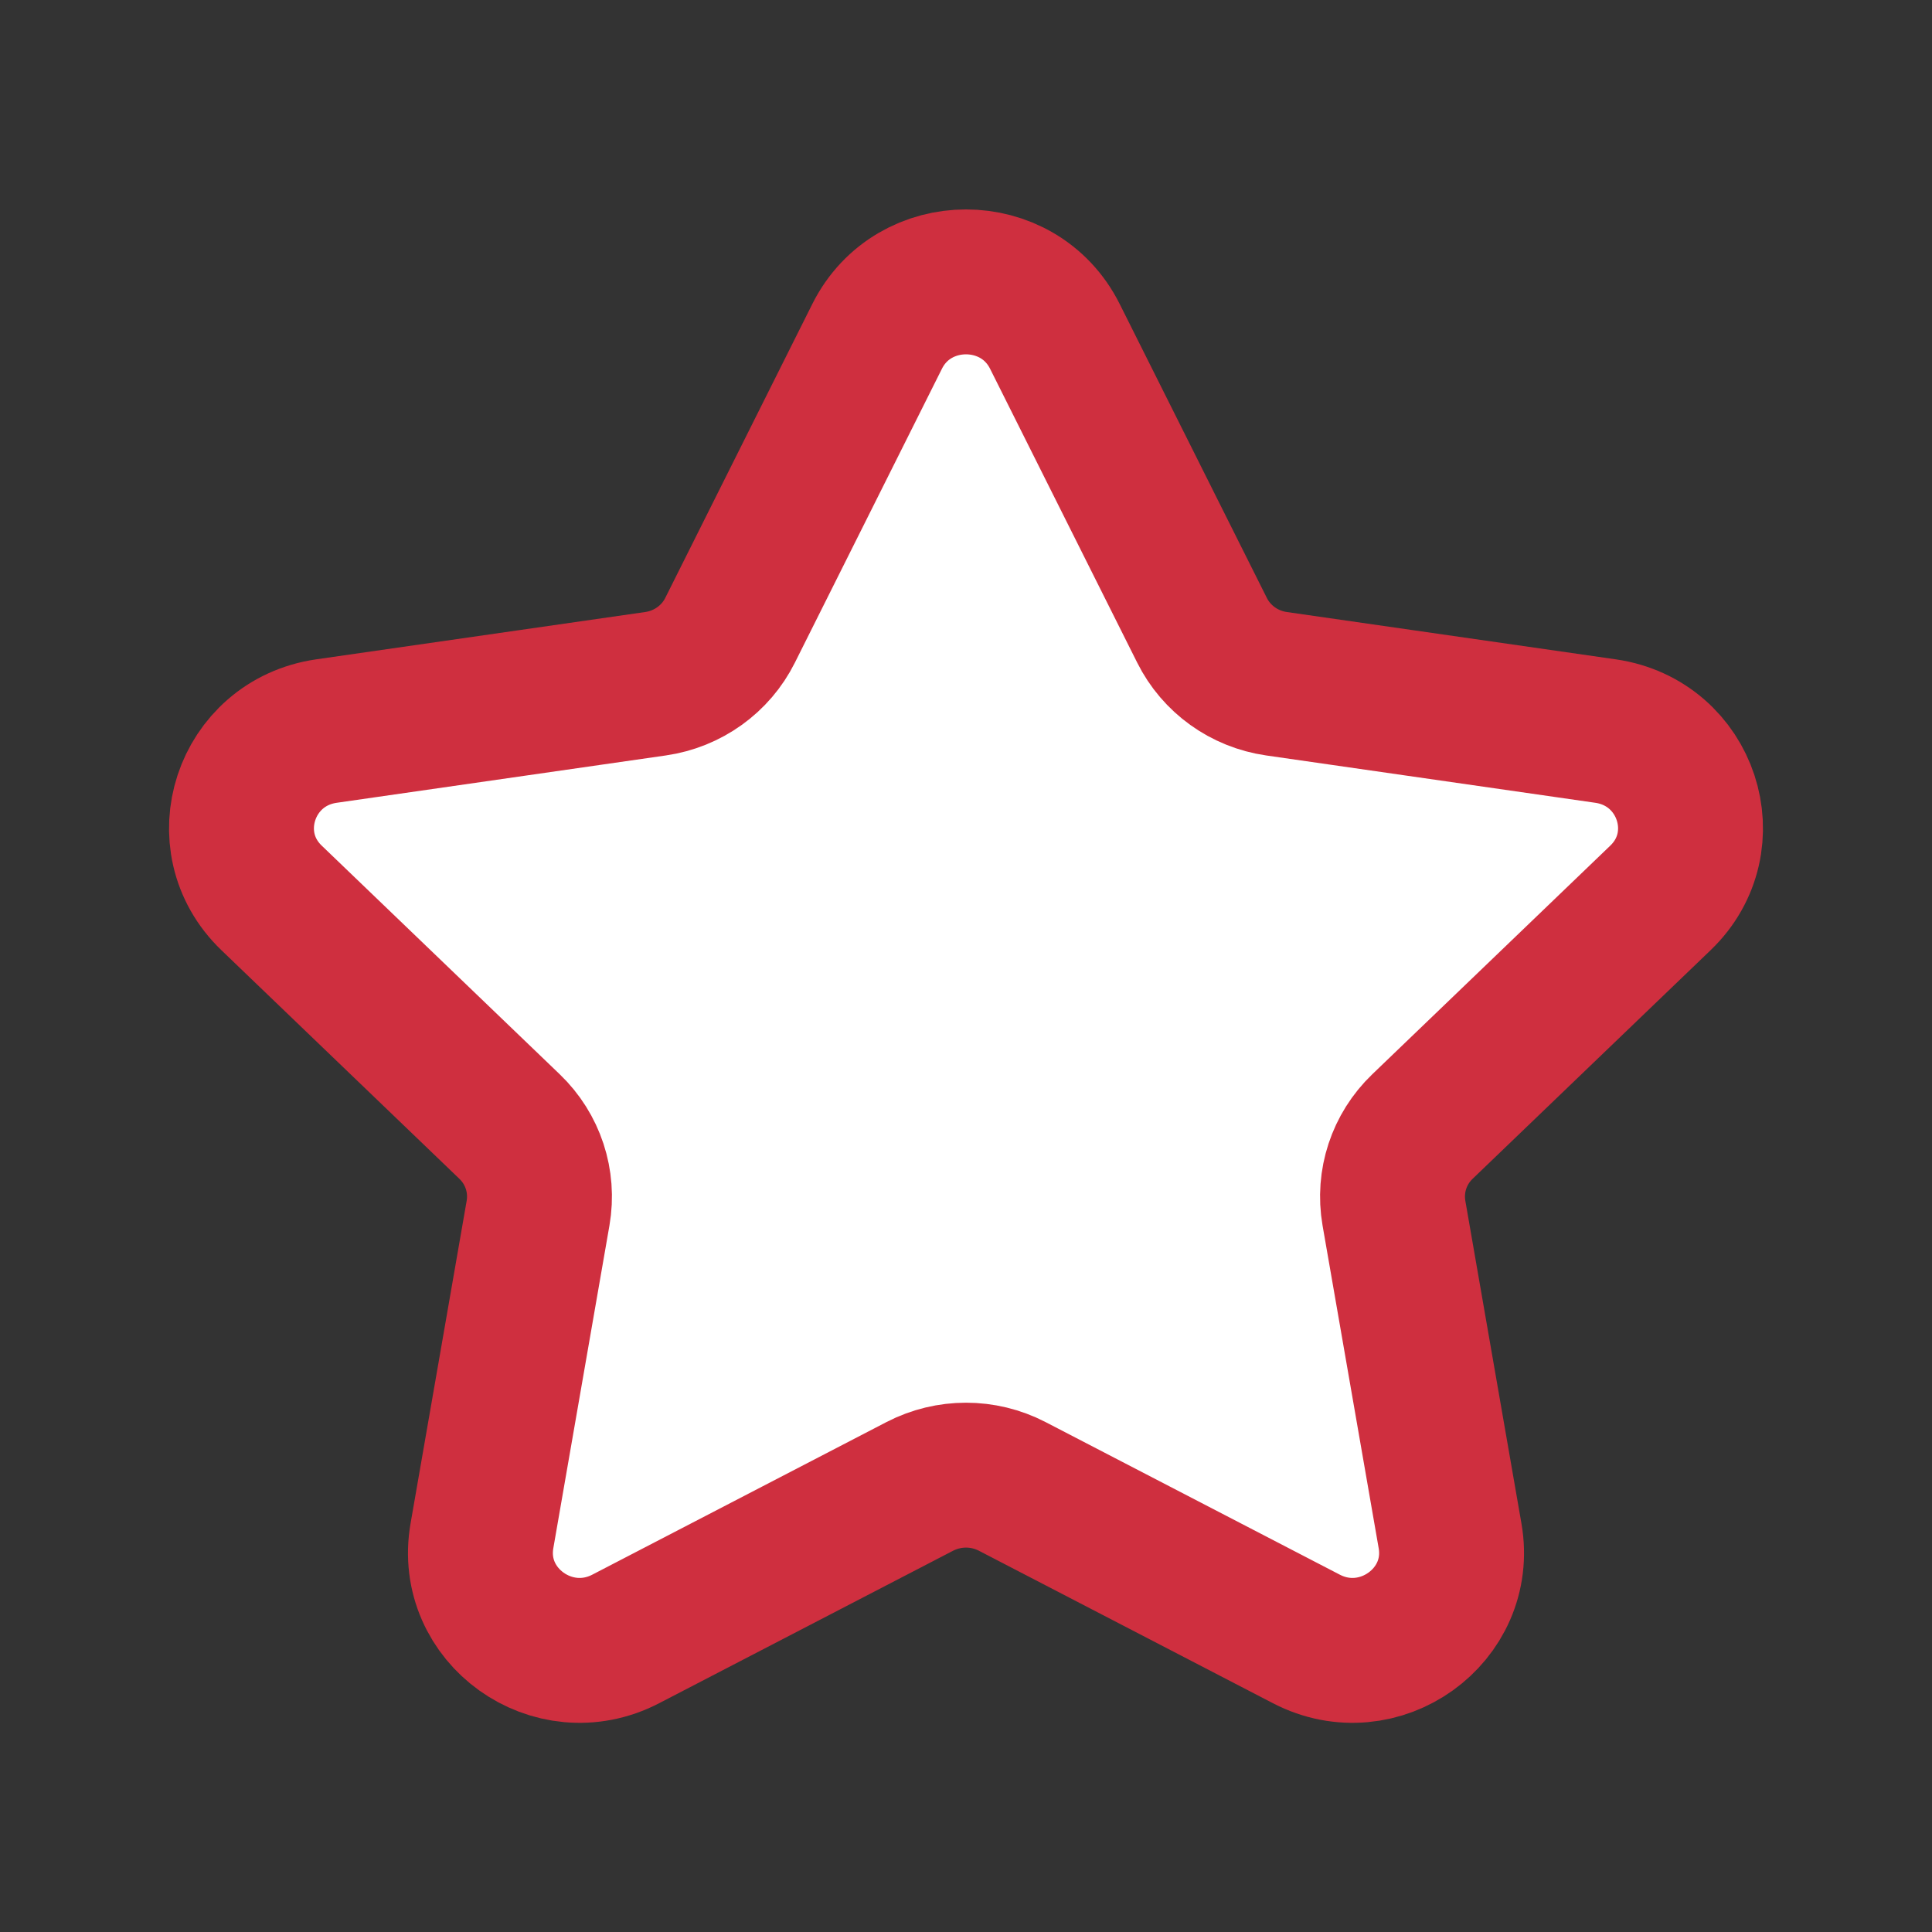 <svg width="20" height="20" viewBox="0 0 20 20" fill="none" xmlns="http://www.w3.org/2000/svg">
<rect x="0" y="0" width="20" height="20" fill="#333333" stroke="none"/>
<path fill-rule="evenodd" clip-rule="evenodd" d="M10.92 3.482L12.443 6.524C12.592 6.823 12.88 7.03 13.214 7.078L16.621 7.568C17.463 7.69 17.798 8.71 17.189 9.295L14.725 11.662C14.483 11.894 14.373 12.229 14.43 12.558L15.011 15.899C15.155 16.726 14.275 17.357 13.523 16.966L10.478 15.387C10.179 15.232 9.822 15.232 9.522 15.387L6.478 16.966C5.725 17.357 4.845 16.726 4.989 15.899L5.57 12.558C5.627 12.229 5.517 11.894 5.275 11.662L2.811 9.295C2.202 8.71 2.537 7.69 3.379 7.568L6.786 7.078C7.12 7.03 7.409 6.823 7.558 6.524L9.08 3.482C9.456 2.73 10.544 2.73 10.92 3.482Z" fill="#FFFFFF00" stroke="#CF2F3F" stroke-width="1.5" stroke-linecap="round" stroke-linejoin="round"/>
</svg>
